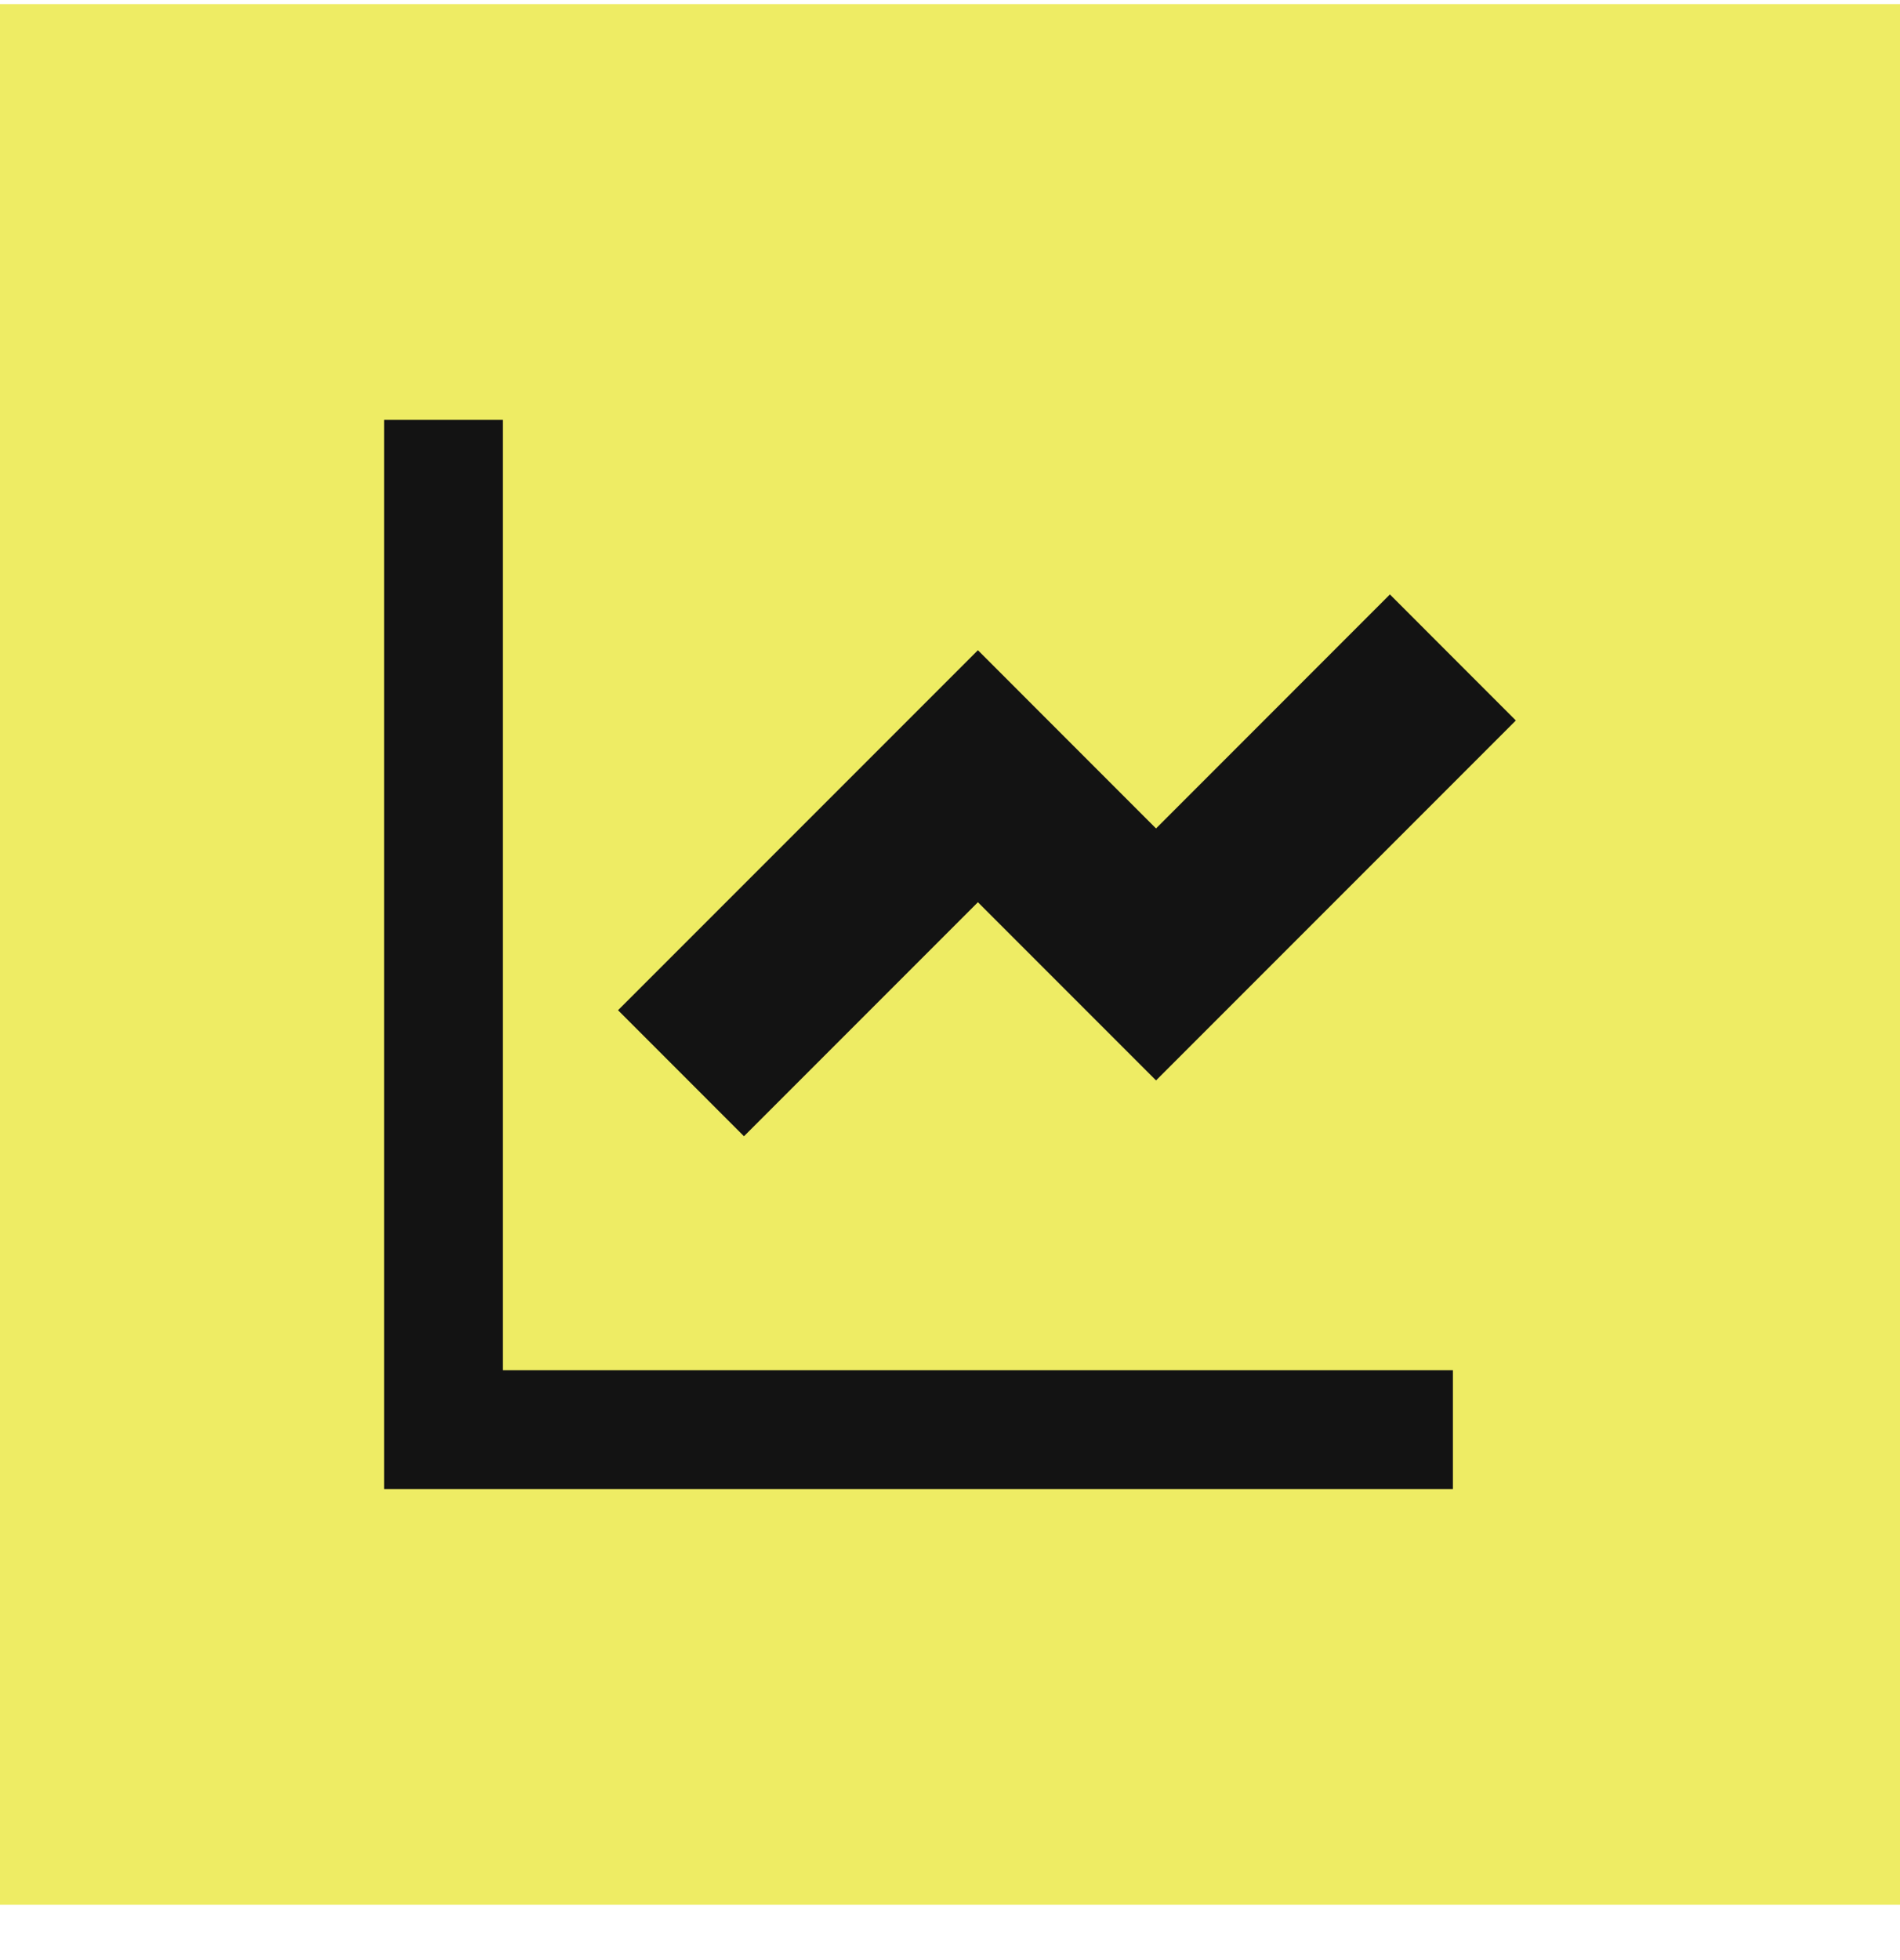 <svg xmlns="http://www.w3.org/2000/svg" width="32" height="33" viewBox="0 0 32 33" fill="none"><rect width="32" height="32" transform="translate(0 0.069)" fill="#EEEC64"></rect><path d="M8.47 7.069V23.069H24.47V25.069H6.47V7.069H8.47ZM23.409 10.008L25.53 12.13L19.47 18.19L16.47 15.19L12.53 19.13L10.409 17.008L16.47 10.947L19.47 13.948L23.409 10.008Z" fill="#131313"></path></svg>